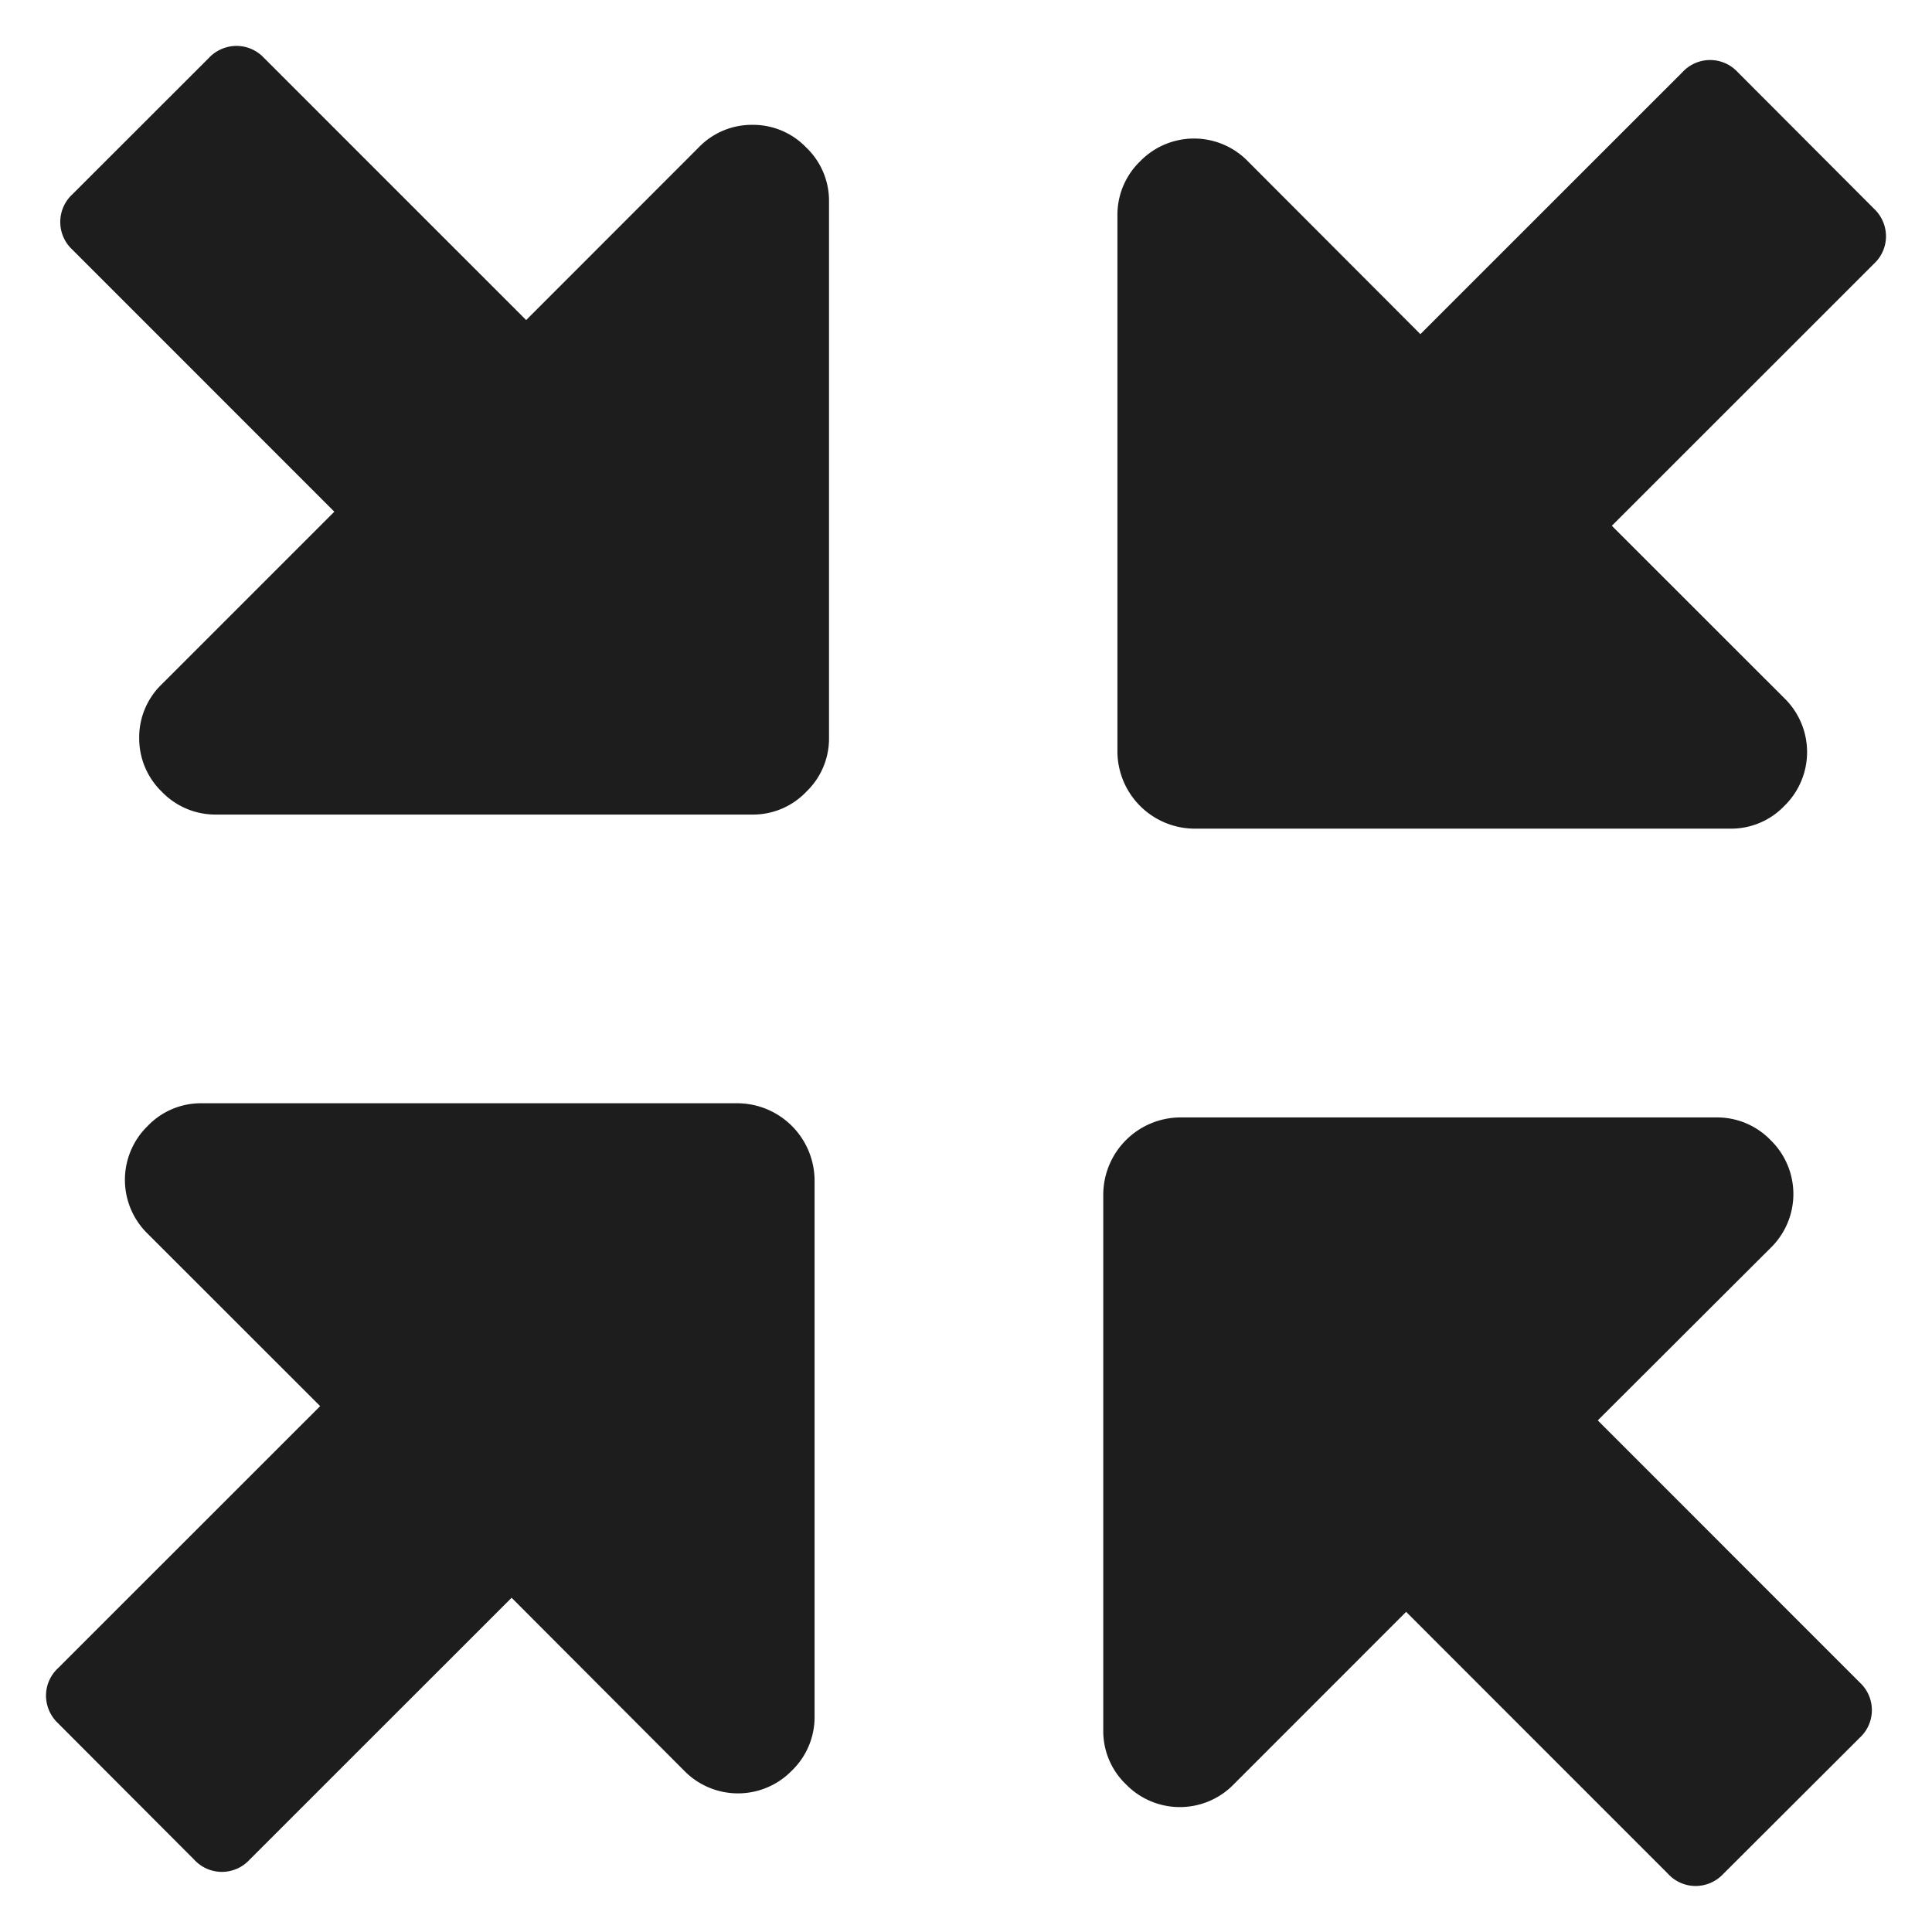 <svg xmlns="http://www.w3.org/2000/svg" viewBox="0 0 21 21">
  <defs>
    <style>
      .cls-1 {
        fill: none;
      }

      .cls-2 {
        fill: #1d1d1d;
      }
    </style>
  </defs>
  <g id="Group_3" data-name="Group 3" transform="translate(-213 -225)">
    <rect id="Rectangle_1" data-name="Rectangle 1" class="cls-1" width="21" height="21" transform="translate(213 225)"/>
    <g id="arrows-in" transform="translate(-603.35 -755.497)">
      <g id="Group_1" data-name="Group 1" transform="translate(817.003 980.997)">
        <path id="Path_1" data-name="Path 1" class="cls-2" d="M7.522,8.354H1.691A.808.808,0,0,1,1.1,8.107a.817.817,0,0,1,0-1.171L2.979,5.061.131,2.212a.408.408,0,0,1,0-.6L1.615.131A.414.414,0,0,1,1.914,0a.408.408,0,0,1,.3.131L5.062,2.98,6.936,1.105a.817.817,0,0,1,1.171,0,.8.8,0,0,1,.247.585V7.522a.842.842,0,0,1-.832.832Z" transform="translate(19.693 20) rotate(180)"/>
        <path id="Path_2" data-name="Path 2" class="cls-2" d="M21.629-1356.249H15.8a.808.808,0,0,1-.586-.247.807.807,0,0,1-.247-.586.8.8,0,0,1,.247-.585l1.874-1.874-2.848-2.849a.409.409,0,0,1-.131-.3.409.409,0,0,1,.131-.3l1.484-1.483a.414.414,0,0,1,.3-.131.408.408,0,0,1,.3.131l2.849,2.849,1.874-1.875a.8.8,0,0,1,.586-.247.8.8,0,0,1,.585.247.8.8,0,0,1,.247.585v5.831a.8.8,0,0,1-.247.586A.8.8,0,0,1,21.629-1356.249Z" transform="translate(-14.107 1364.603)"/>
      </g>
      <g id="Group_2" data-name="Group 2" transform="translate(836.85 981.15) rotate(90)">
        <path id="Path_3" data-name="Path 3" class="cls-2" d="M7.522,8.354H1.691A.808.808,0,0,1,1.1,8.107a.817.817,0,0,1,0-1.171L2.979,5.061.131,2.212a.408.408,0,0,1,0-.6L1.615.131A.414.414,0,0,1,1.914,0a.408.408,0,0,1,.3.131L5.062,2.98,6.936,1.105a.817.817,0,0,1,1.171,0,.8.8,0,0,1,.247.585V7.522a.842.842,0,0,1-.832.832Z" transform="translate(19.693 20) rotate(180)"/>
        <path id="Path_4" data-name="Path 4" class="cls-2" d="M7.522,8.354H1.691A.808.808,0,0,1,1.1,8.107a.817.817,0,0,1,0-1.171L2.979,5.061.131,2.212a.408.408,0,0,1,0-.6L1.615.131A.414.414,0,0,1,1.914,0a.408.408,0,0,1,.3.131L5.062,2.98,6.936,1.105a.817.817,0,0,1,1.171,0,.8.8,0,0,1,.247.585V7.522a.842.842,0,0,1-.832.832Z" transform="translate(0)"/>
      </g>
    </g>
  </g>
</svg>
